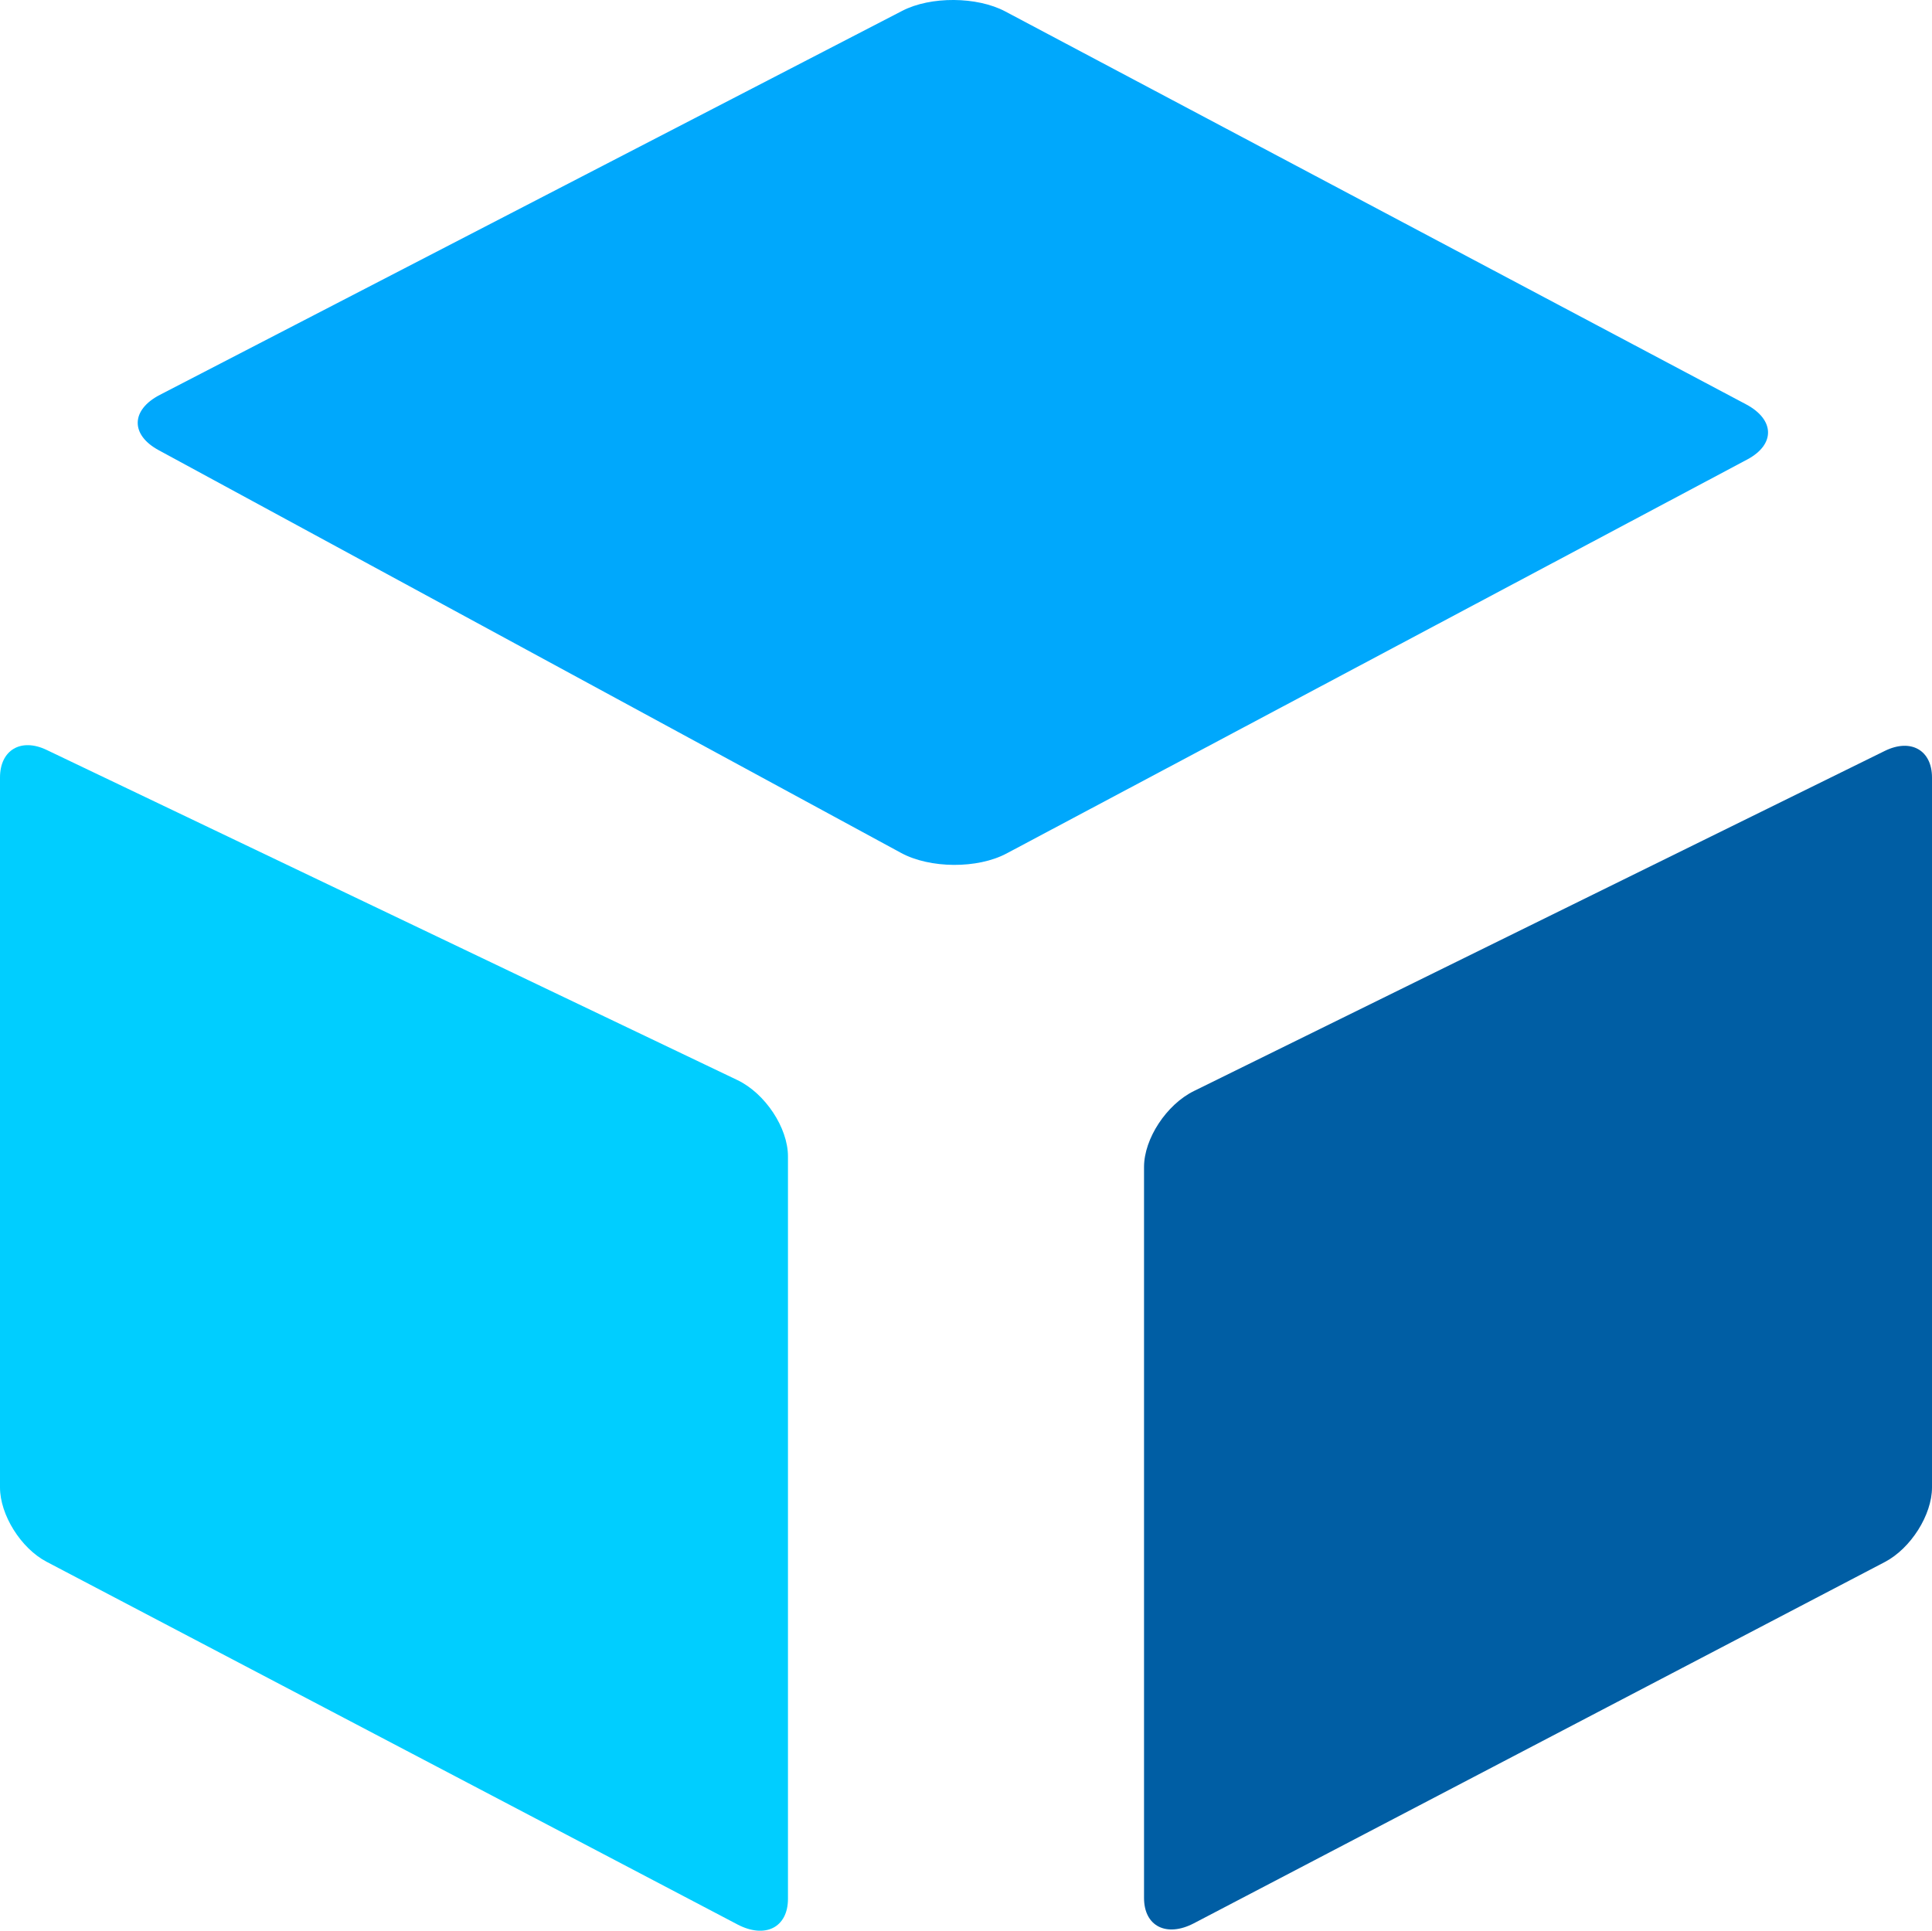 <?xml version="1.0" encoding="UTF-8"?>
<svg id="Layer_1" data-name="Layer 1" xmlns="http://www.w3.org/2000/svg" viewBox="0 0 600 599.68">
  <defs>
    <style>
      .cls-1 {
        fill: #005ea4;
      }

      .cls-1, .cls-2, .cls-3 {
        stroke-width: 0px;
      }

      .cls-2 {
        fill: #00a8fc;
      }

      .cls-3 {
        fill: #00ceff;
      }
    </style>
  </defs>
  <path class="cls-2" d="M542.61,142.72l-230.02,122.37c-9,4.79-23.74,4.71-32.74-.17L49.27,139.82c-8.82-4.78-8.64-12.51.38-17.18L280.23,3.35c8.8-4.55,23.18-4.46,31.98.21l230.02,122.01c8.98,4.76,9.16,12.48.38,17.15Z"/>
  <path class="cls-3" d="M229,597.71L14.45,485.07c-7.96-4.18-14.45-14.56-14.45-23.08v-220.5c0-8.52,6.49-12.38,14.45-8.58l214.54,102.55c8.63,4.13,15.72,14.8,15.72,23.71v230.59c0,8.91-7.08,12.48-15.72,7.95Z"/>
  <path class="cls-1" d="M370.78,597.36l214.56-112.2c8.07-4.22,14.66-14.64,14.66-23.16v-220.5c0-8.52-6.59-12.24-14.66-8.27l-214.56,105.64c-8.51,4.19-15.49,14.8-15.49,23.58v227.06c0,8.77,6.98,12.3,15.49,7.85Z"/>
</svg>